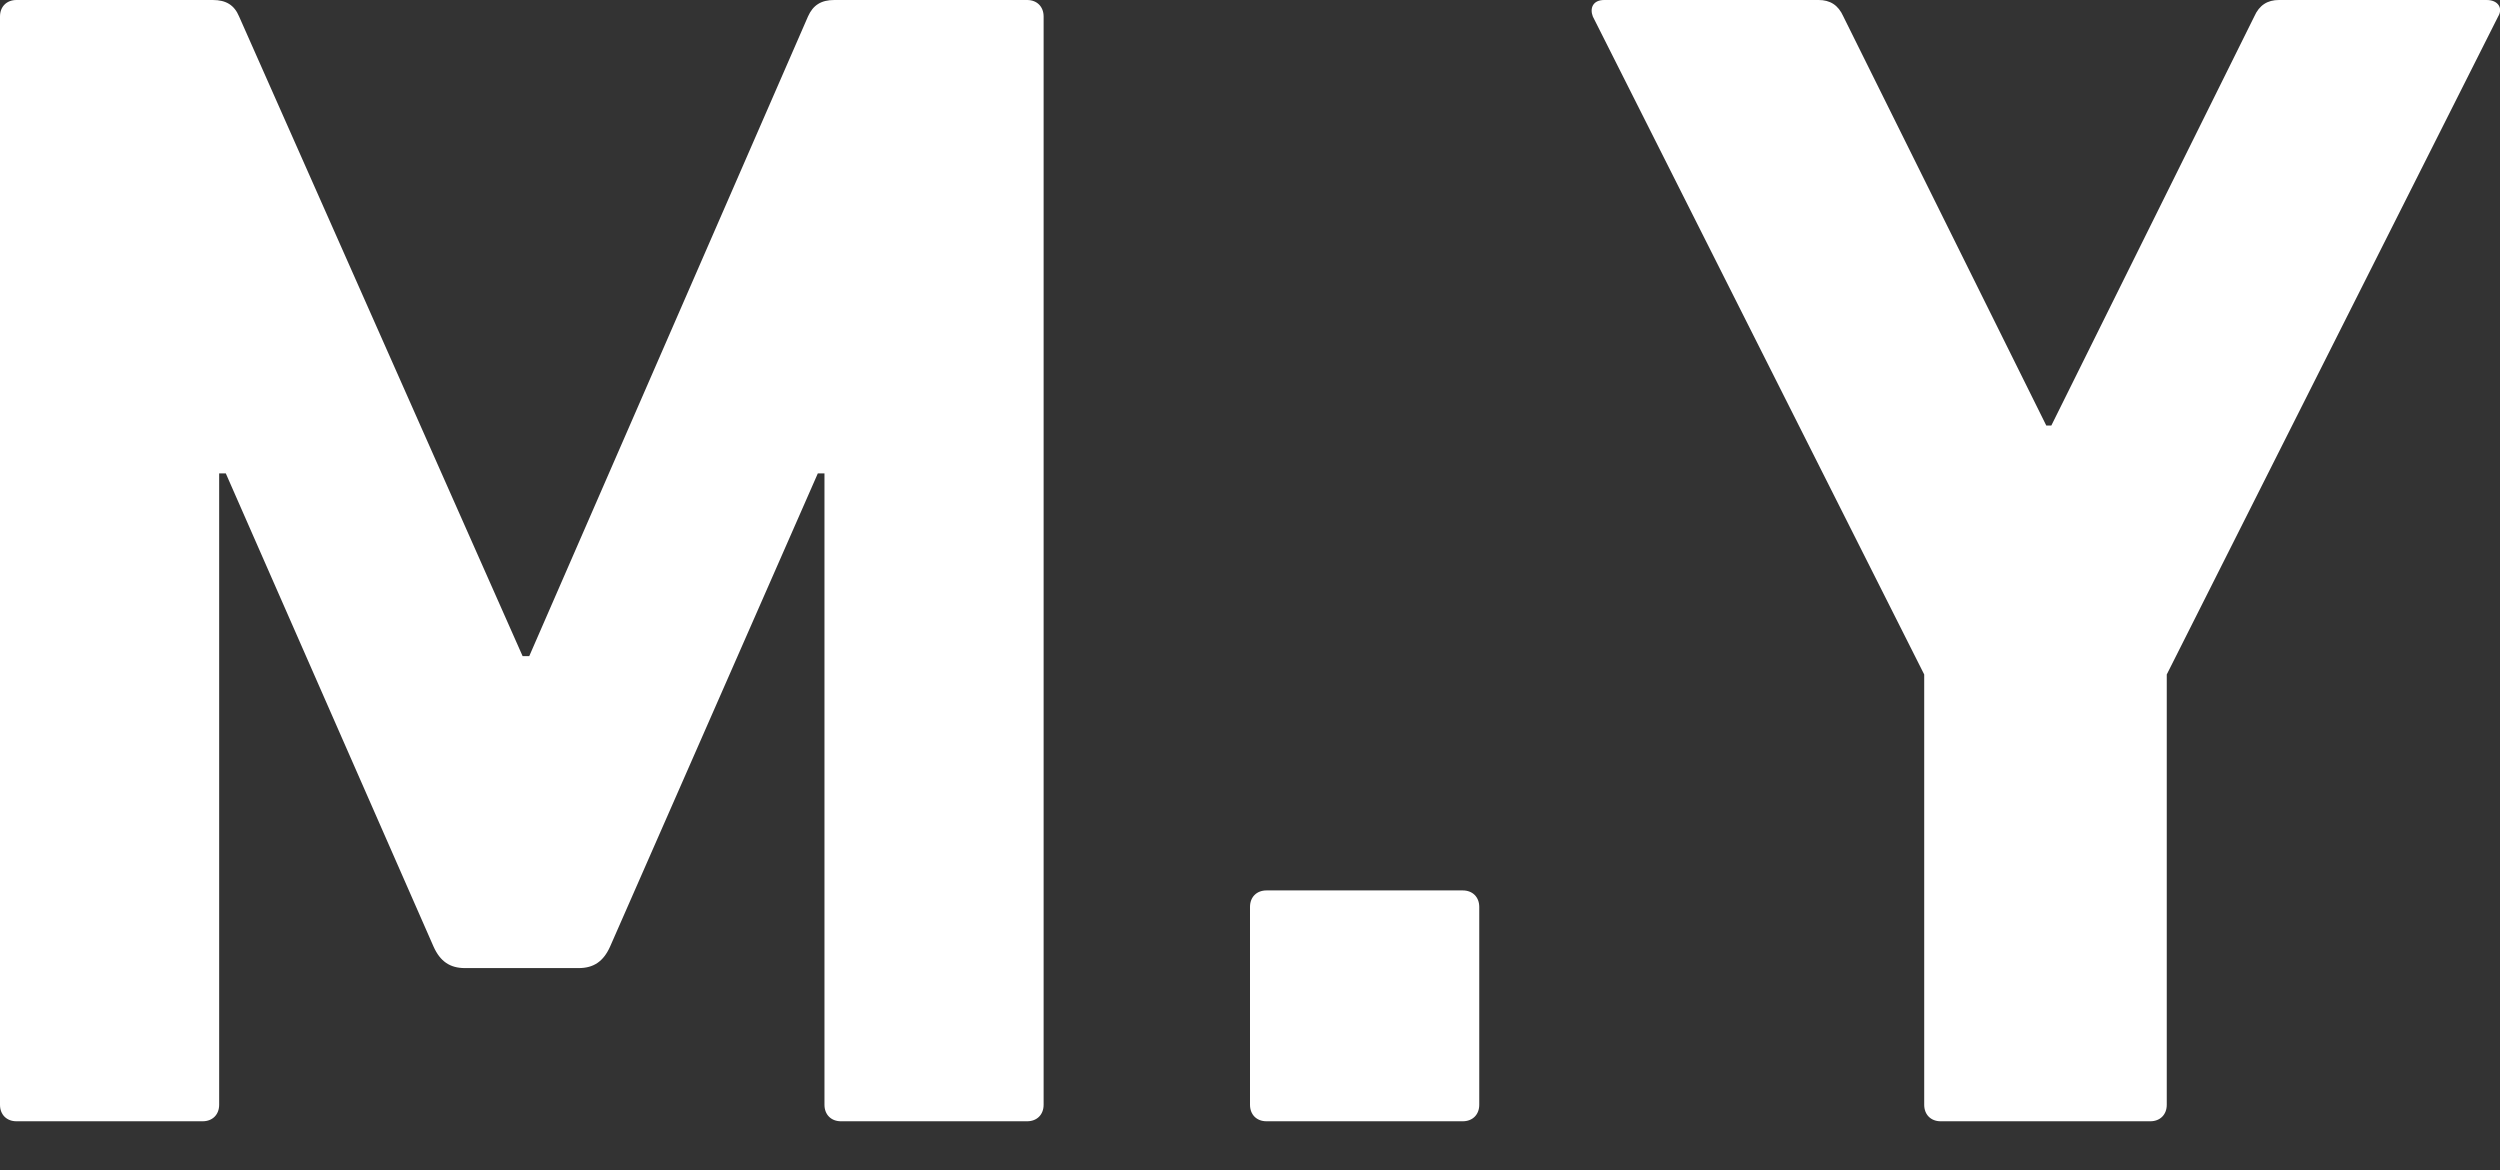 <?xml version="1.0" encoding="UTF-8"?>
<svg id="_レイヤー_2" data-name="レイヤー 2" xmlns="http://www.w3.org/2000/svg" viewBox="0 0 94 44">
  <rect x="0" y="0" width="94" height="44" fill="#333333" stroke="none"/>
  <defs>
    <style>
      .cls-1 {
        fill: none;
      }

      .cls-1, .cls-2 {
        stroke-width: 0px;
      }

      .cls-2 {
        fill: #fff;
      }
    </style>
  </defs>
  <g id="_-" data-name="-">
    <g>
      <g>
        <path class="cls-2" d="m0,.62C0,.25.25,0,.62,0h7.38c.5,0,.81.19.99.62l10.66,24.05h.25L30.38.62c.19-.43.5-.62.99-.62h7.25c.37,0,.62.25.62.62v40.92c0,.37-.25.62-.62.62h-7c-.37,0-.62-.25-.62-.62v-23.74h-.25l-7.81,17.79c-.25.56-.62.81-1.18.81h-4.28c-.56,0-.93-.25-1.18-.81l-7.81-17.79h-.25v23.74c0,.37-.25.62-.62.62H.62C.25,42.16,0,41.91,0,41.54V.62Z"/>
        <path class="cls-2" d="m47,34.1c0-.37.25-.62.62-.62h7.38c.37,0,.62.25.62.62v7.44c0,.37-.25.62-.62.62h-7.38c-.37,0-.62-.25-.62-.62v-7.44Z"/>
        <path class="cls-2" d="m72.97,42.16c-.37,0-.62-.25-.62-.62v-16.18L59.89.62c-.12-.31,0-.62.43-.62h8.06c.43,0,.74.19.93.62l7.63,15.38h.19l7.63-15.38c.19-.43.5-.62.93-.62h7.81c.43,0,.62.31.43.62l-12.46,24.74v16.18c0,.37-.25.62-.62.62h-7.87Z"/>
      </g>
      <rect class="cls-1" width="94" height="44"/>
    </g>
  </g>
</svg>